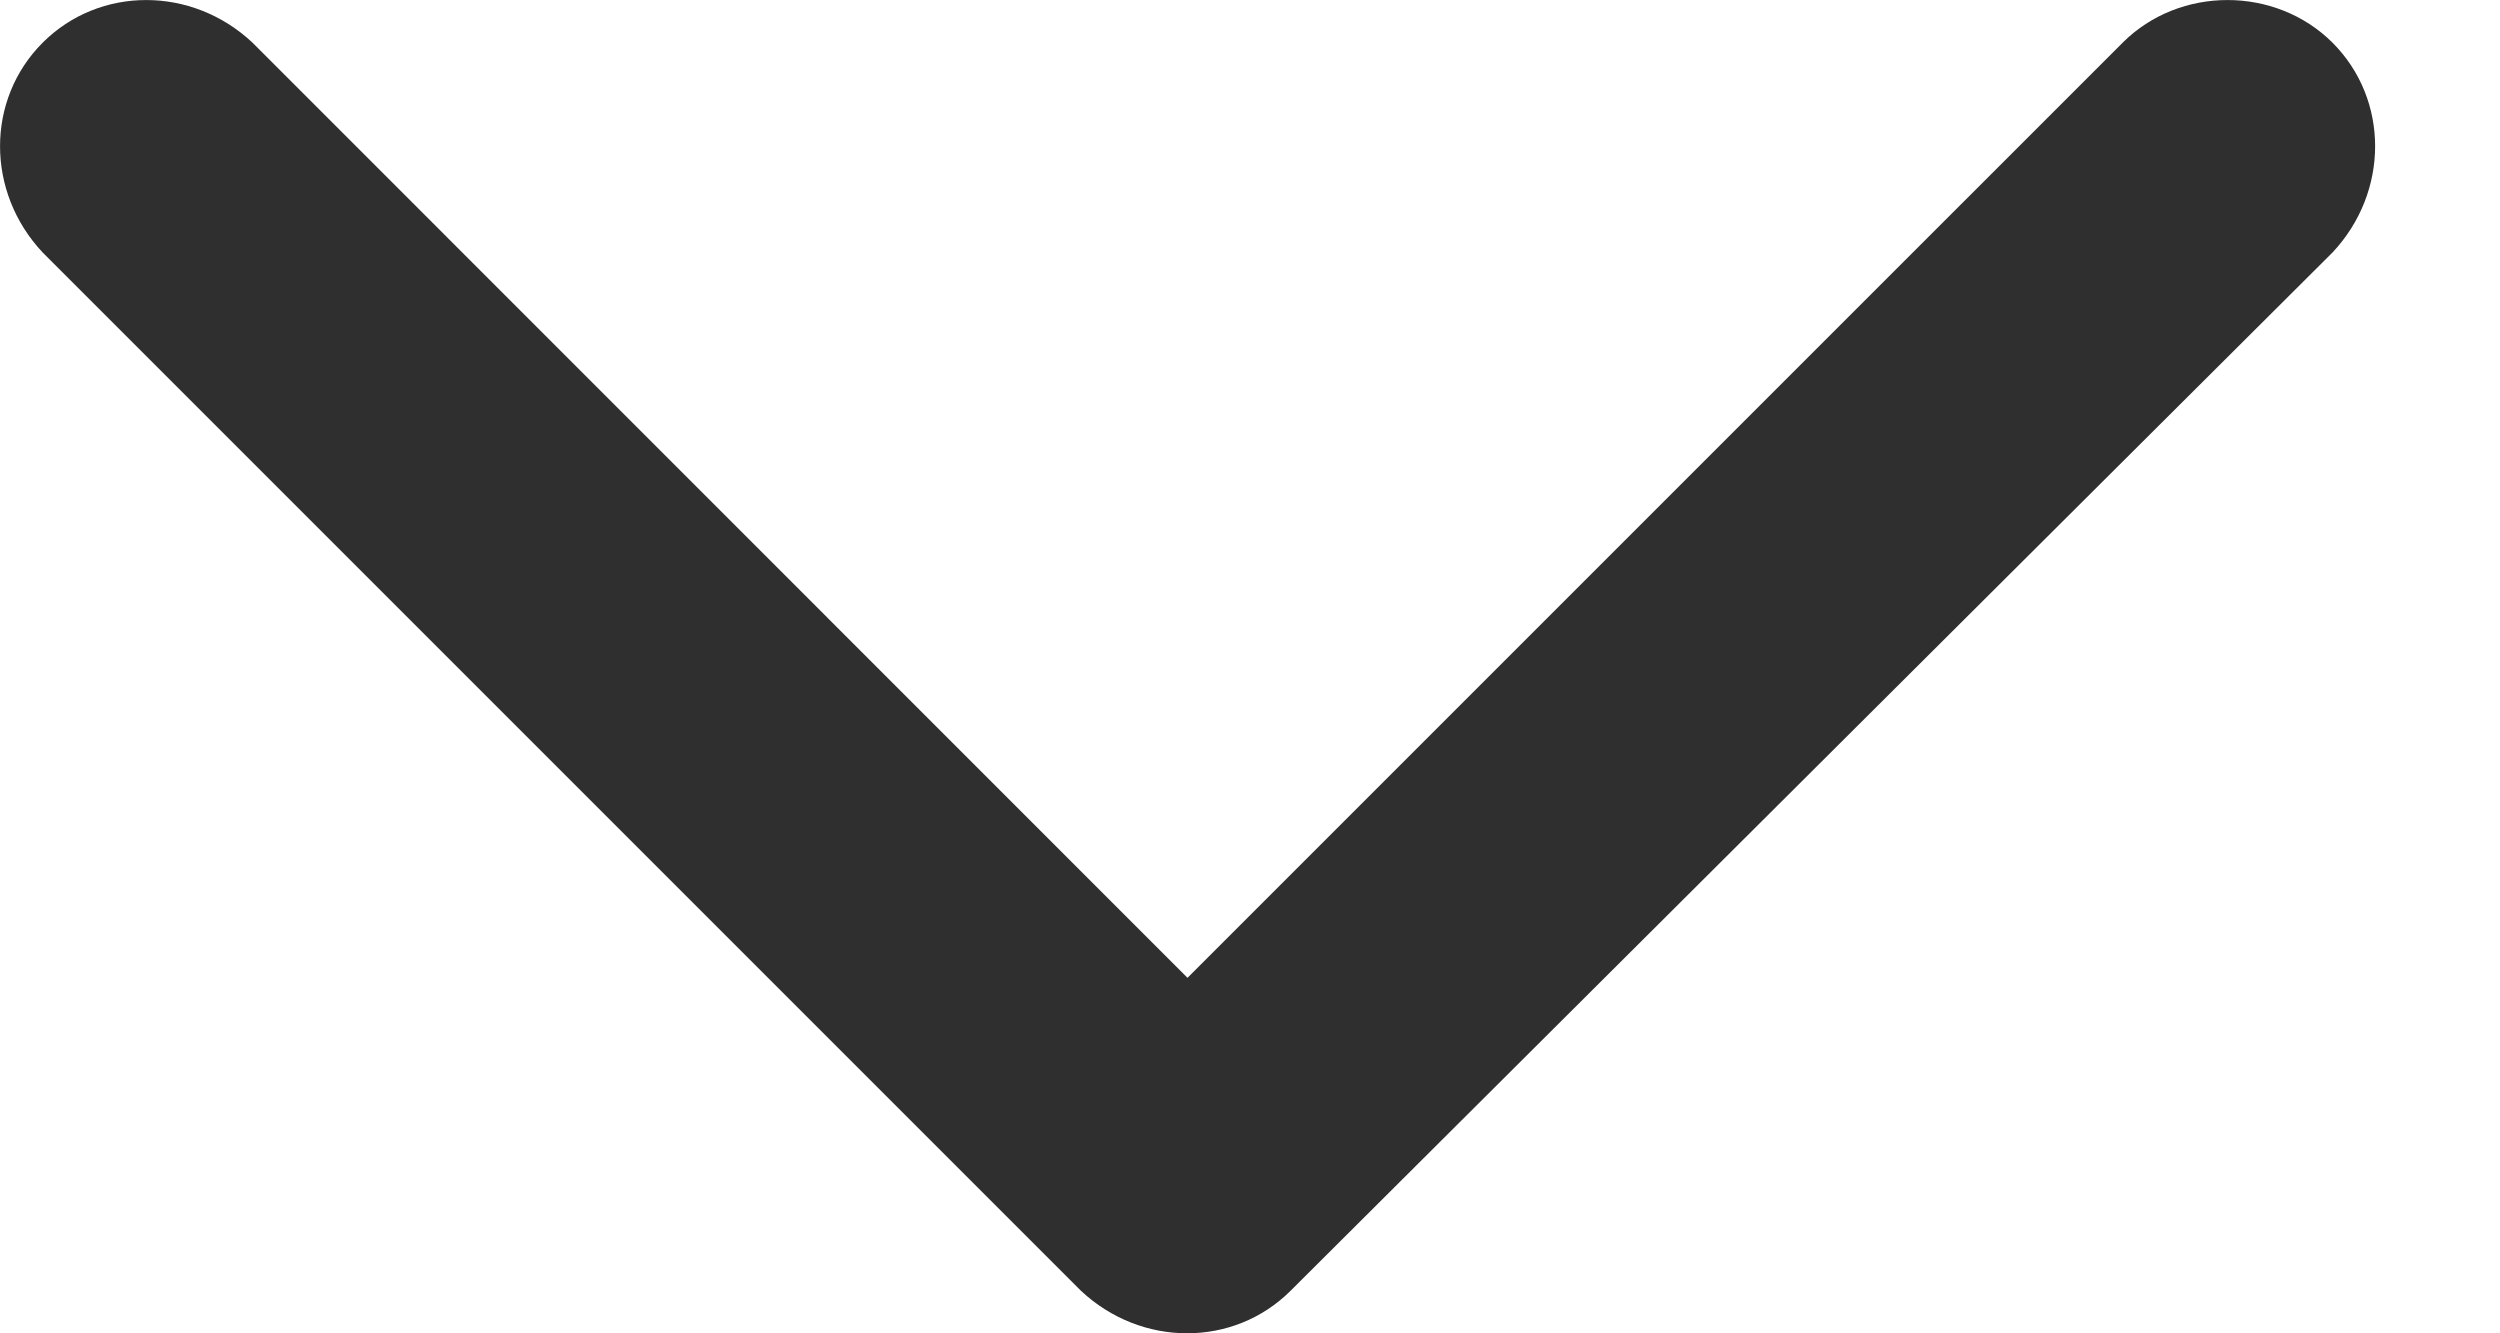 <svg width="15" height="8" viewBox="0 0 15 8" fill="none" xmlns="http://www.w3.org/2000/svg">
<path fill-rule="evenodd" clip-rule="evenodd" d="M7.744 7.744L13.995 1.515C14.336 1.152 14.336 0.597 13.995 0.256C13.653 -0.085 13.077 -0.085 12.736 0.256L7.125 5.867L1.515 0.256C1.152 -0.085 0.597 -0.085 0.256 0.256C-0.085 0.597 -0.085 1.152 0.256 1.515L6.485 7.744C6.848 8.085 7.403 8.085 7.744 7.744H7.744Z" fill="#2F2F30"/>
</svg>
